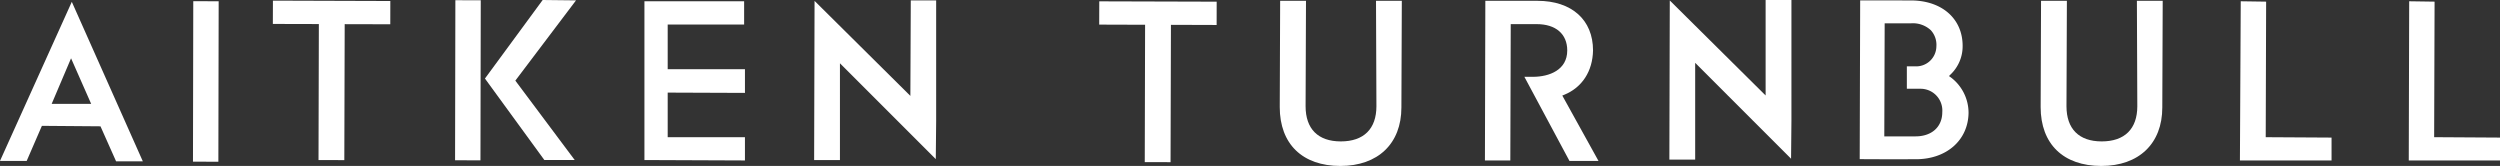 <svg xmlns="http://www.w3.org/2000/svg" xmlns:xlink="http://www.w3.org/1999/xlink" width="534.756" height="35.495" viewBox="0 0 534.756 35.495">
  <rect x="0" y="0" width="534.756" height="35.495" fill="#333333" stroke="none"/>
  <defs>
    <clipPath id="clip-path">
      <rect id="Rectangle_1" data-name="Rectangle 1" width="534.756" height="35.495" fill="#fff"/>
    </clipPath>
  </defs>
  <g id="Group_13745" data-name="Group 13745" transform="translate(0 0)">
    <g id="Group_1" data-name="Group 1" transform="translate(0 0)" clip-path="url(#clip-path)">
      <path id="Path_1" data-name="Path 1" d="M516.11,34.514H509.9l-9.641-17.987h1.813c3.554,0,7.356-1.478,7.356-5.631,0-3.53-2.444-5.639-6.542-5.639H497.34l-.088,29.169h-5.431L491.909.272h11.159c7.324,0,11.877,4.074,11.877,10.615-.088,4.457-2.332,7.915-6.158,9.481l-.415.168Z" transform="translate(-174.191 -0.096)" fill="#fff"/>
      <path id="Path_2" data-name="Path 2" d="M63.915,34.724l5.432.008L69.411.411,63.979.395Z" transform="translate(-22.637 -0.14)" fill="#fff"/>
      <path id="Path_3" data-name="Path 3" d="M150.724,34.307l5.431.016.032-17.412v-.176L156.219.082,150.788.074Z" transform="translate(-53.383 -0.026)" fill="#fff"/>
      <path id="Path_4" data-name="Path 4" d="M449.972.272l-.088,22.812c0,7.716-5,12.508-13.059,12.508-8.115,0-12.964-4.7-12.964-12.6L423.949.272h5.528l-.088,22.54c0,4.857,2.668,7.532,7.532,7.532,4.912,0,7.62-2.676,7.62-7.532L444.452.272Z" transform="translate(-150.121 -0.096)" fill="#fff"/>
      <path id="Path_5" data-name="Path 5" d="M701.986.272,701.9,23.084c0,7.716-5,12.508-13.051,12.508-8.122,0-12.971-4.7-12.971-12.6L675.963.272h5.528l-.088,22.54c0,4.857,2.676,7.532,7.532,7.532,4.912,0,7.62-2.676,7.62-7.532L696.466.272Z" transform="translate(-239.379 -0.096)" fill="#fff"/>
      <path id="Path_6" data-name="Path 6" d="M172.966,0,160.618,16.8l12.707,17.428h6.494l-12.7-16.981L180.1.079Z" transform="translate(-56.887 0)" fill="#fff"/>
      <path id="Path_7" data-name="Path 7" d="M213.44.42V34.382l21.5.088V29.494H218.416V19.957l16.526.064V14.957H218.416V5.4h16.35V.42Z" transform="translate(-75.595 -0.149)" fill="#fff"/>
      <path id="Path_8" data-name="Path 8" d="M290.321.136l-.088,20.423L269.738.239l-.089,34.042h5.52V13.586l20.5,20.5.08-8.171V.136Z" transform="translate(-95.503 -0.048)" fill="#fff"/>
      <path id="Path_9" data-name="Path 9" d="M573.5,0V20.423L553,.1l-.088,34.042h5.52v-20.7l20.511,20.511.079-8.171V0Z" transform="translate(-195.83 0)" fill="#fff"/>
      <path id="Path_10" data-name="Path 10" d="M15.2,12.683l4.3,9.744H11.055ZM0,34.632H5.71l3.251-7.5,12.532.1,3.339,7.492h5.719L17.9,6.309,15.36.606Z" transform="translate(0 -0.214)" fill="#fff"/>
      <path id="Path_11" data-name="Path 11" d="M90.37,5.194l9.84.024-.072,29.09,5.52.015.079-29.081,9.753.024L115.5.29,90.386.21Z" transform="translate(-32.007 -0.074)" fill="#fff"/>
      <path id="Path_12" data-name="Path 12" d="M364.064,5.421l9.817.032-.072,29.385,5.519.008.08-29.377,9.776.032.008-4.984L364.08.444Z" transform="translate(-128.943 -0.157)" fill="#fff"/>
      <path id="Path_13" data-name="Path 13" d="M741.882,34.478h19.6v-4.9L747.4,29.494,747.488.5,742.057.42Z" transform="translate(-262.757 -0.148)" fill="#fff"/>
      <path id="Path_14" data-name="Path 14" d="M797.8,34.478h19.521v-4.9l-14.09-.087L803.322.5,797.891.42Z" transform="translate(-282.56 -0.148)" fill="#fff"/>
      <path id="Path_15" data-name="Path 15" d="M627.884,29.213h-6.677l.08-24.185h5.695a5.65,5.65,0,0,1,4.177,1.478,4.626,4.626,0,0,1,1.19,3.451,4.329,4.329,0,0,1-4.641,4.273h-1.677v4.8h2.851a4.656,4.656,0,0,1,4.729,5c0,3.146-2.244,5.183-5.727,5.183m7.532-12.628-.384-.28.344-.327a8.334,8.334,0,0,0,2.588-6.126c0-5.807-4.448-9.713-11.07-9.713L616.047.123l-.1,33.962,5.655.024,6.382-.008c6.533,0,11.158-4.065,11.246-9.9a9.5,9.5,0,0,0-3.81-7.62" transform="translate(-218.152 -0.043)" fill="#fff"/>
    </g>
  </g>
</svg>
